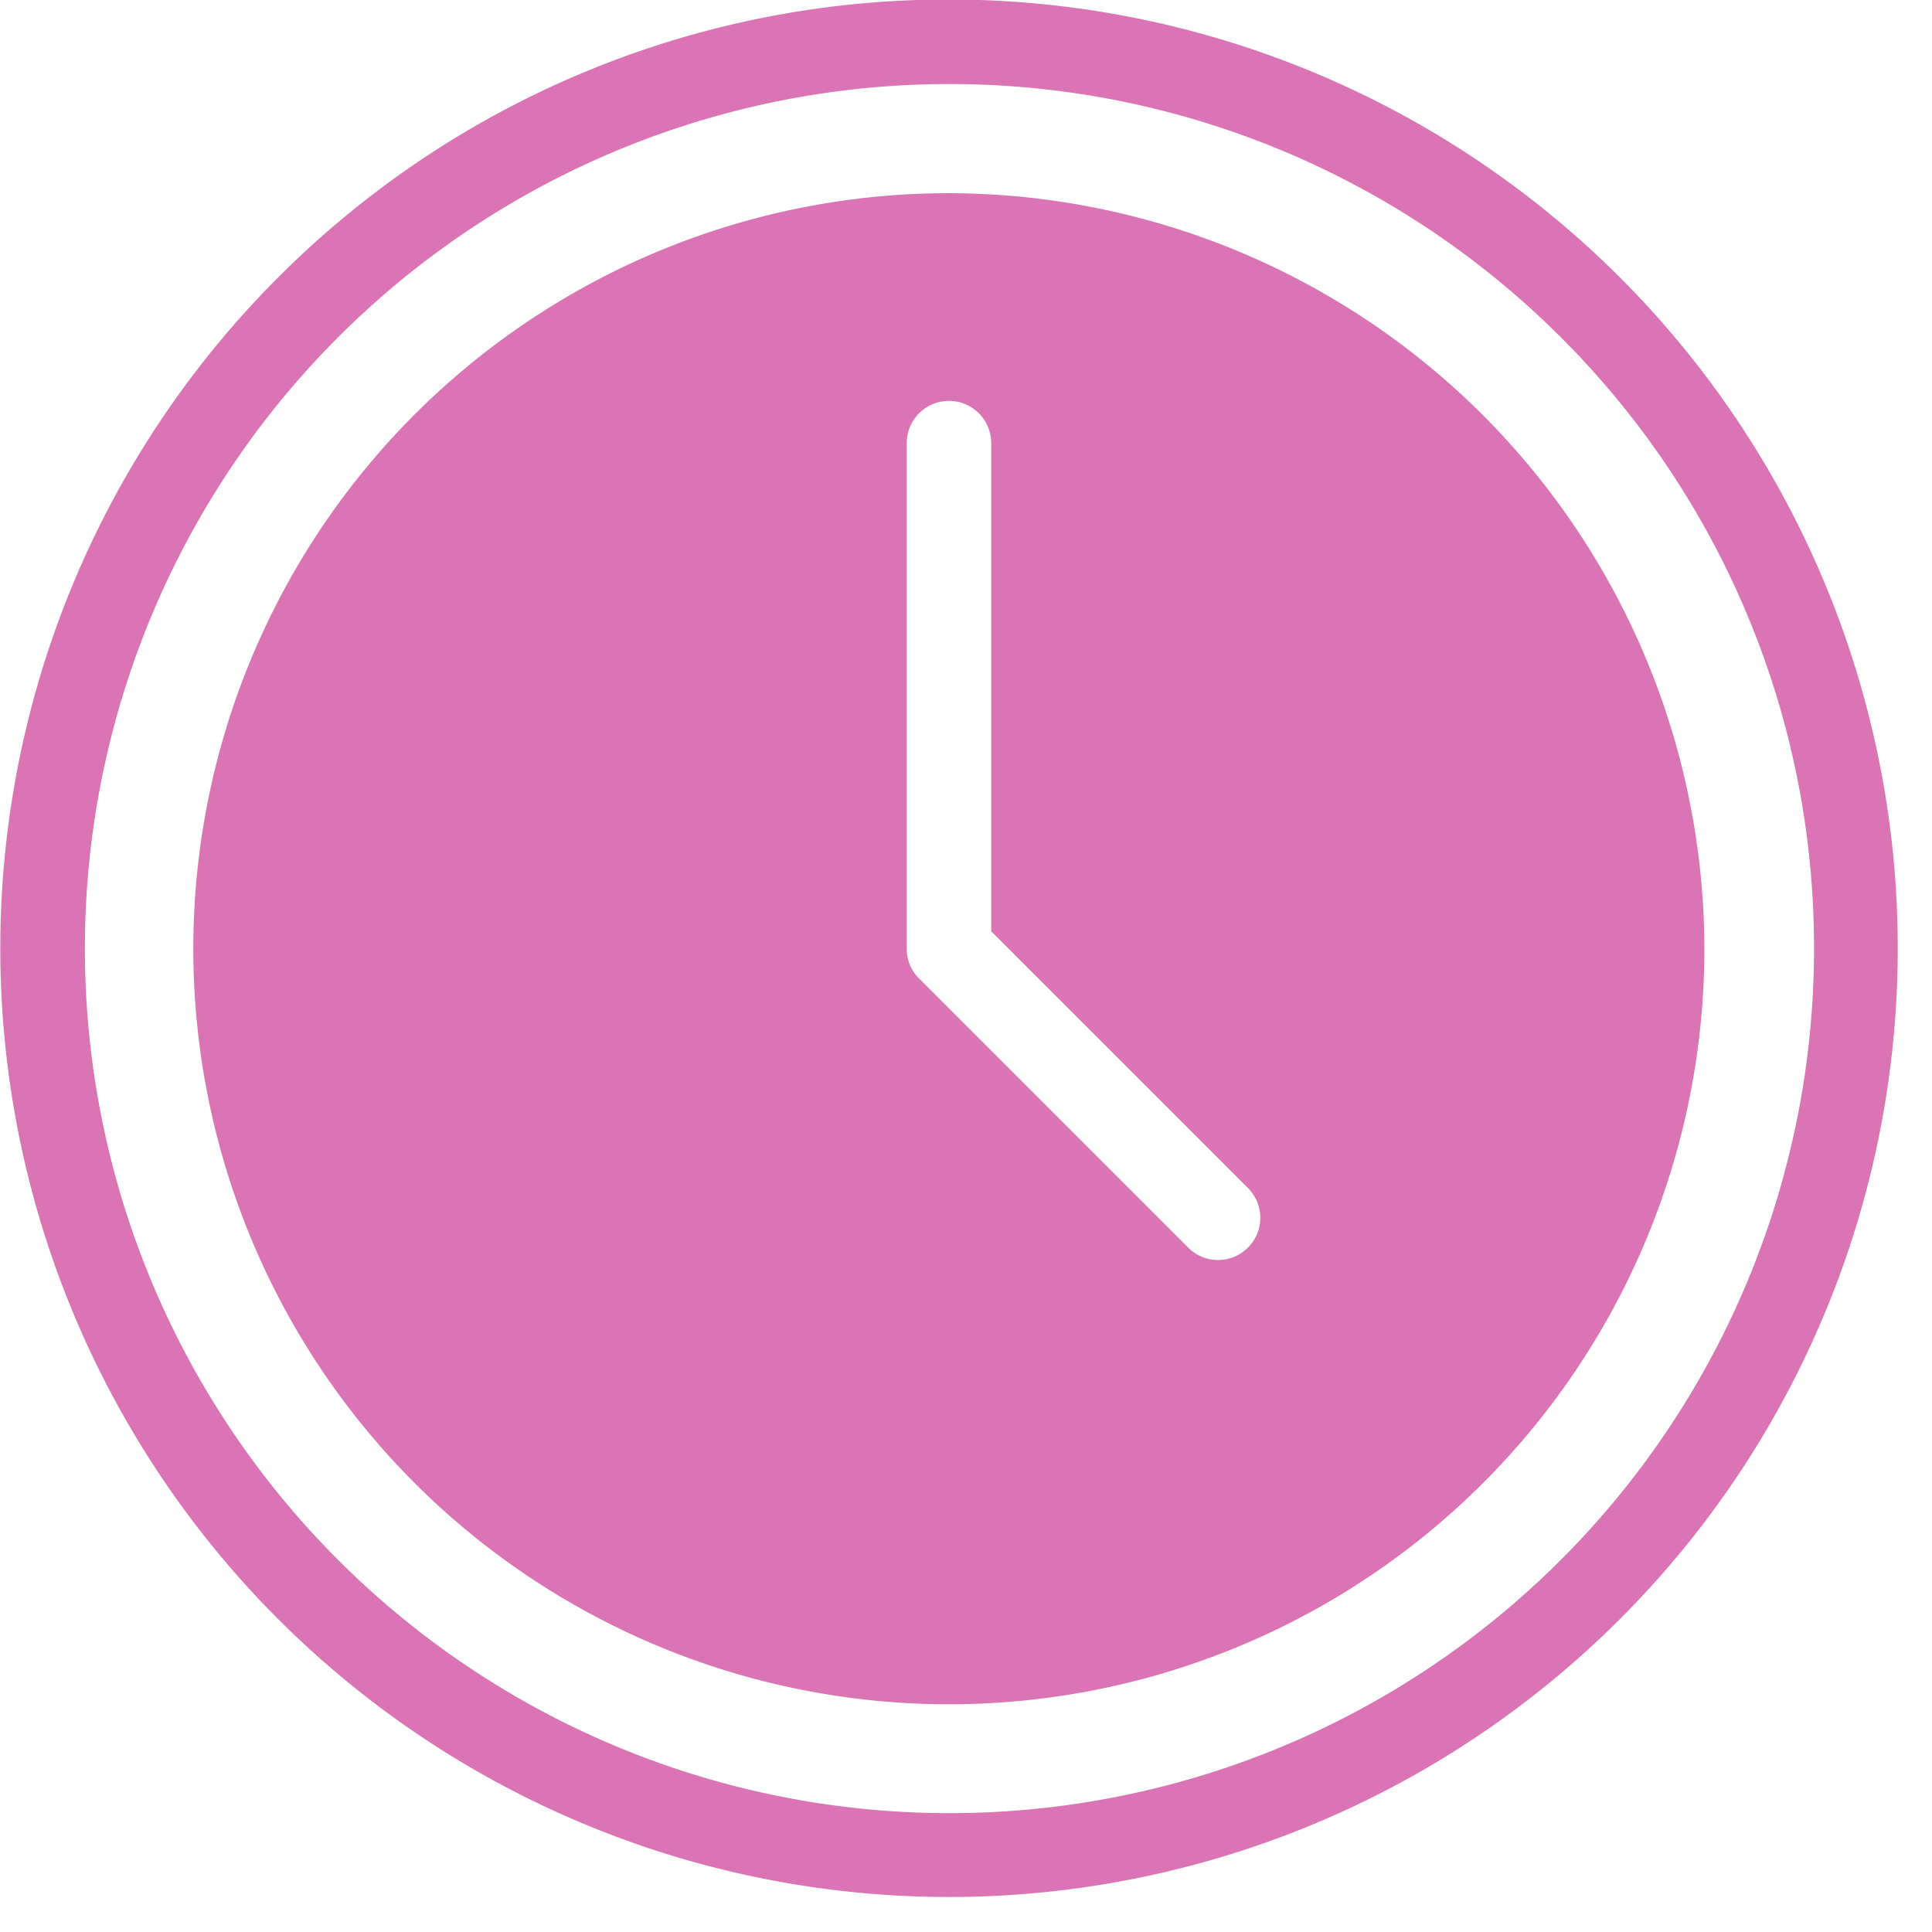<svg xmlns="http://www.w3.org/2000/svg" xmlns:xlink="http://www.w3.org/1999/xlink" width="16" height="16" viewBox="0 0 16 16">
  <defs>
    <clipPath id="clip-path">
      <rect id="Rectangle_2730" data-name="Rectangle 2730" width="16" height="16" transform="translate(-12383 -2739)" fill="#fff"/>
    </clipPath>
  </defs>
  <g id="Mask_Group_110" data-name="Mask Group 110" transform="translate(12383 2739)" clip-path="url(#clip-path)">
    <g id="Group_6503" data-name="Group 6503" transform="translate(-12629.136 -5068.701)">
      <path id="Path_43" data-name="Path 43" d="M236.392,403.3a6.257,6.257,0,1,0,6.257,6.257A6.269,6.269,0,0,0,236.392,403.3Zm2.476,8.733a.349.349,0,0,1-.493,0l-2.221-2.221a.346.346,0,0,1-.111-.254V405.37a.349.349,0,1,1,.7,0v4.043l2.127,2.127A.348.348,0,0,1,238.868,412.033Z" transform="translate(17.602 1928.001)" fill="#da74b4" fill-rule="evenodd"/>
      <path id="Path_44" data-name="Path 44" d="M156.5,321.8a7.857,7.857,0,1,1-5.556,2.3,7.833,7.833,0,0,1,5.556-2.3Zm5.062,2.794a7.16,7.16,0,1,0,2.1,5.063,7.137,7.137,0,0,0-2.1-5.063Z" transform="translate(97.497 2007.897)" fill="#da74b4"/>
    </g>
  </g>
</svg>

